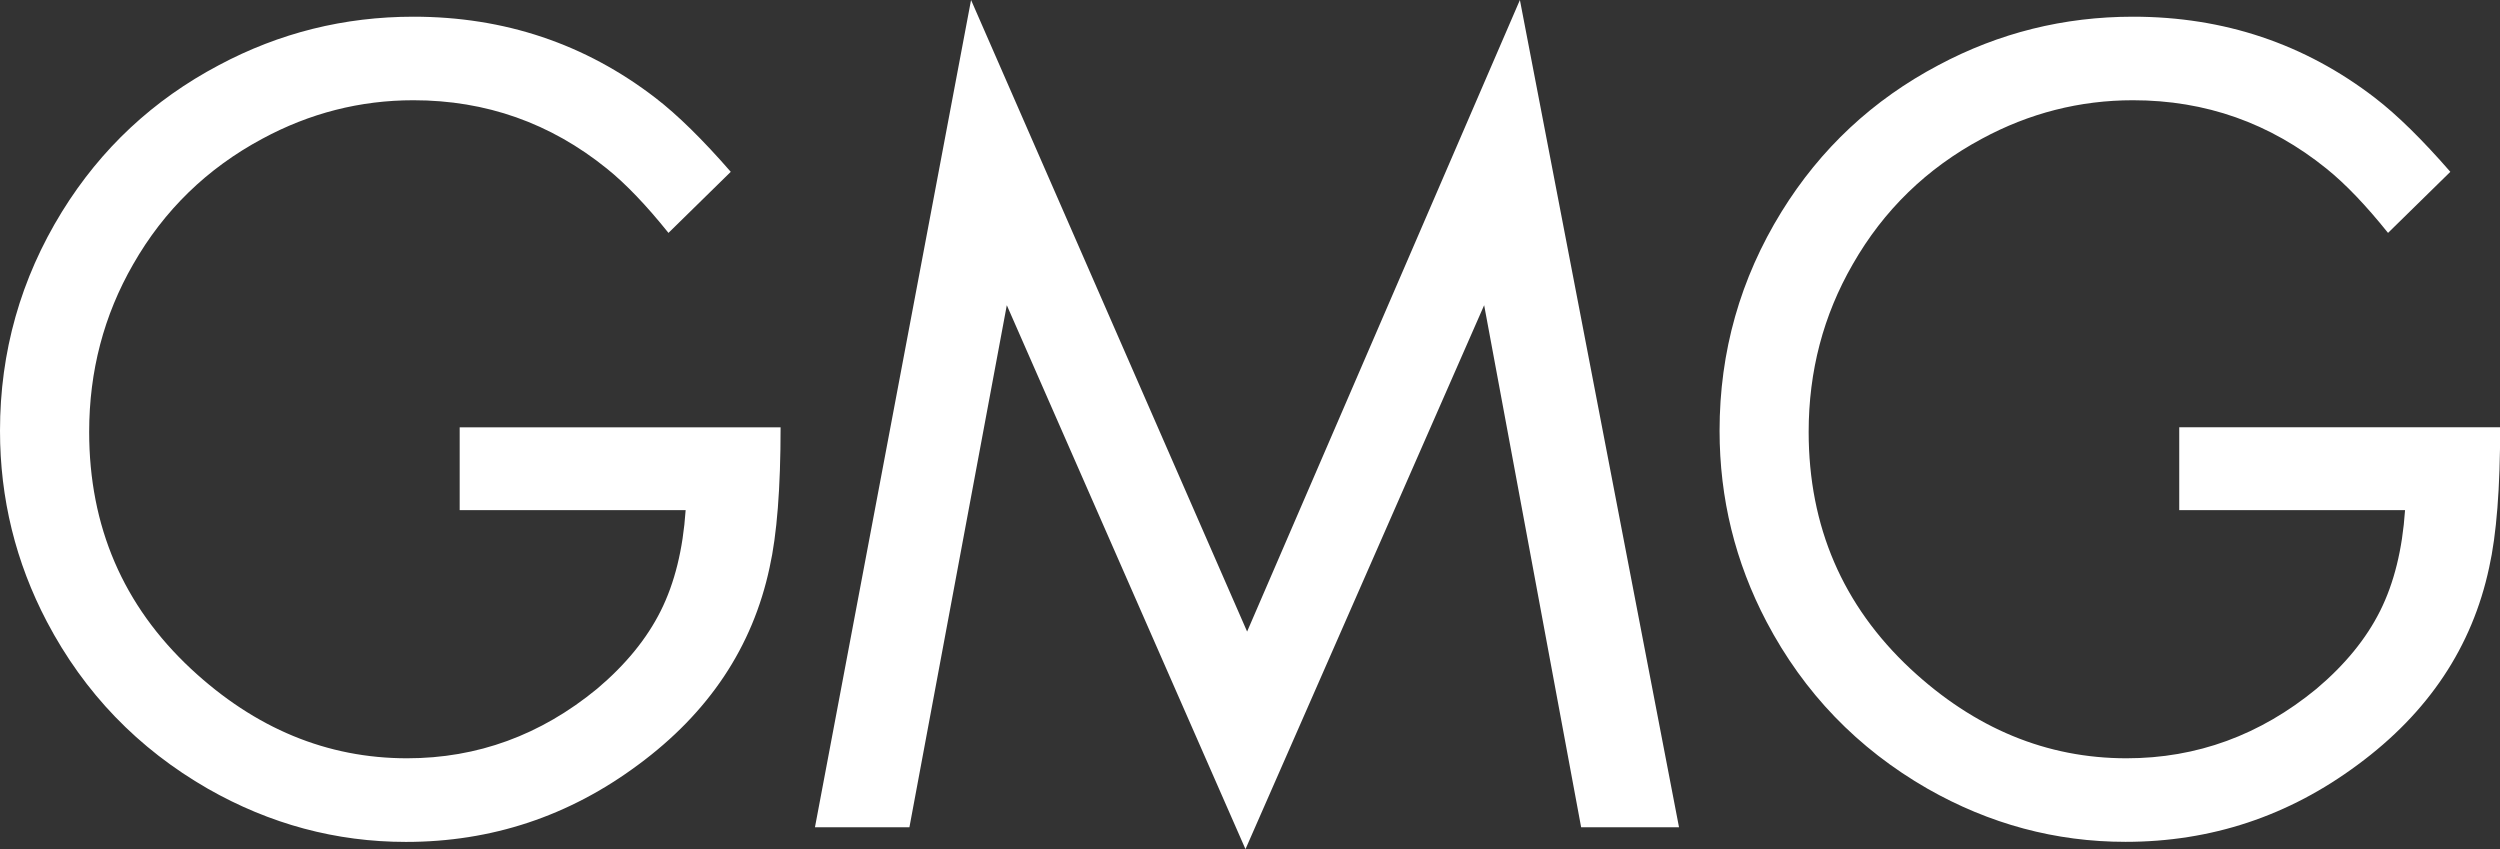 <?xml version="1.0" encoding="UTF-8"?><svg xmlns="http://www.w3.org/2000/svg" viewBox="0 0 307.01 104.28"><rect x="0" y="0" width="307.01" height="104.28" fill="#333333" stroke="none"/><defs><style>.d{fill:#fff;}</style></defs><g id="a"/><g id="b"><g id="c"><g><polygon class="d" points="100.08 101.59 119.25 0 153.15 77.56 186.65 0 206.19 101.59 194.17 101.59 182.26 37.48 152.95 104.28 123.64 37.48 111.68 101.59 100.08 101.59"/><path class="d" d="M267.6,62.65h27.75c-.33,4.83-1.35,8.95-3.06,12.37-1.71,3.42-4.31,6.61-7.82,9.57-6.92,5.69-14.7,8.53-23.32,8.53-9.81,0-18.66-3.66-26.52-10.97-8.34-7.79-12.52-17.5-12.52-29.11,0-7.46,1.8-14.32,5.41-20.58,3.79-6.64,9.08-11.78,15.86-15.42,5.83-3.15,12.02-4.73,18.56-4.73,8.91,0,16.83,2.8,23.75,8.39,2.34,1.88,4.86,4.52,7.57,7.9l7.65-7.5c-3.44-3.95-6.52-6.98-9.25-9.08-8.63-6.64-18.54-9.97-29.72-9.97-8.49,0-16.45,1.98-23.89,5.95-8.06,4.26-14.48,10.25-19.27,18-5.07,8.22-7.61,17.18-7.61,26.89,0,8.32,1.92,16.13,5.76,23.45,4.6,8.75,11.19,15.58,19.77,20.51,7.63,4.35,15.74,6.53,24.32,6.53,10.52,0,20.03-3.16,28.52-9.47,8.68-6.4,14.06-14.48,16.14-24.23,.9-4.02,1.35-9.75,1.35-17.21h-39.41v10.18Z"/><path class="d" d="M56.45,62.65h27.75c-.33,4.83-1.35,8.95-3.06,12.37-1.71,3.42-4.31,6.61-7.82,9.57-6.92,5.69-14.7,8.53-23.33,8.53-9.81,0-18.66-3.66-26.52-10.97-8.35-7.79-12.52-17.5-12.52-29.11,0-7.46,1.8-14.32,5.4-20.58,3.79-6.64,9.08-11.78,15.86-15.42,5.83-3.15,12.02-4.73,18.56-4.73,8.91,0,16.83,2.8,23.75,8.39,2.34,1.88,4.86,4.52,7.57,7.9l7.65-7.5c-3.44-3.95-6.52-6.98-9.25-9.08-8.63-6.64-18.54-9.97-29.72-9.97-8.49,0-16.45,1.98-23.89,5.95-8.06,4.26-14.48,10.25-19.27,18C2.54,34.23,0,43.2,0,52.9c0,8.32,1.92,16.13,5.76,23.45,4.6,8.75,11.19,15.58,19.77,20.51,7.63,4.35,15.74,6.53,24.32,6.53,10.52,0,20.03-3.16,28.52-9.47,8.68-6.4,14.06-14.48,16.14-24.23,.9-4.02,1.35-9.75,1.35-17.21H56.45v10.18Z"/></g></g></g></svg>